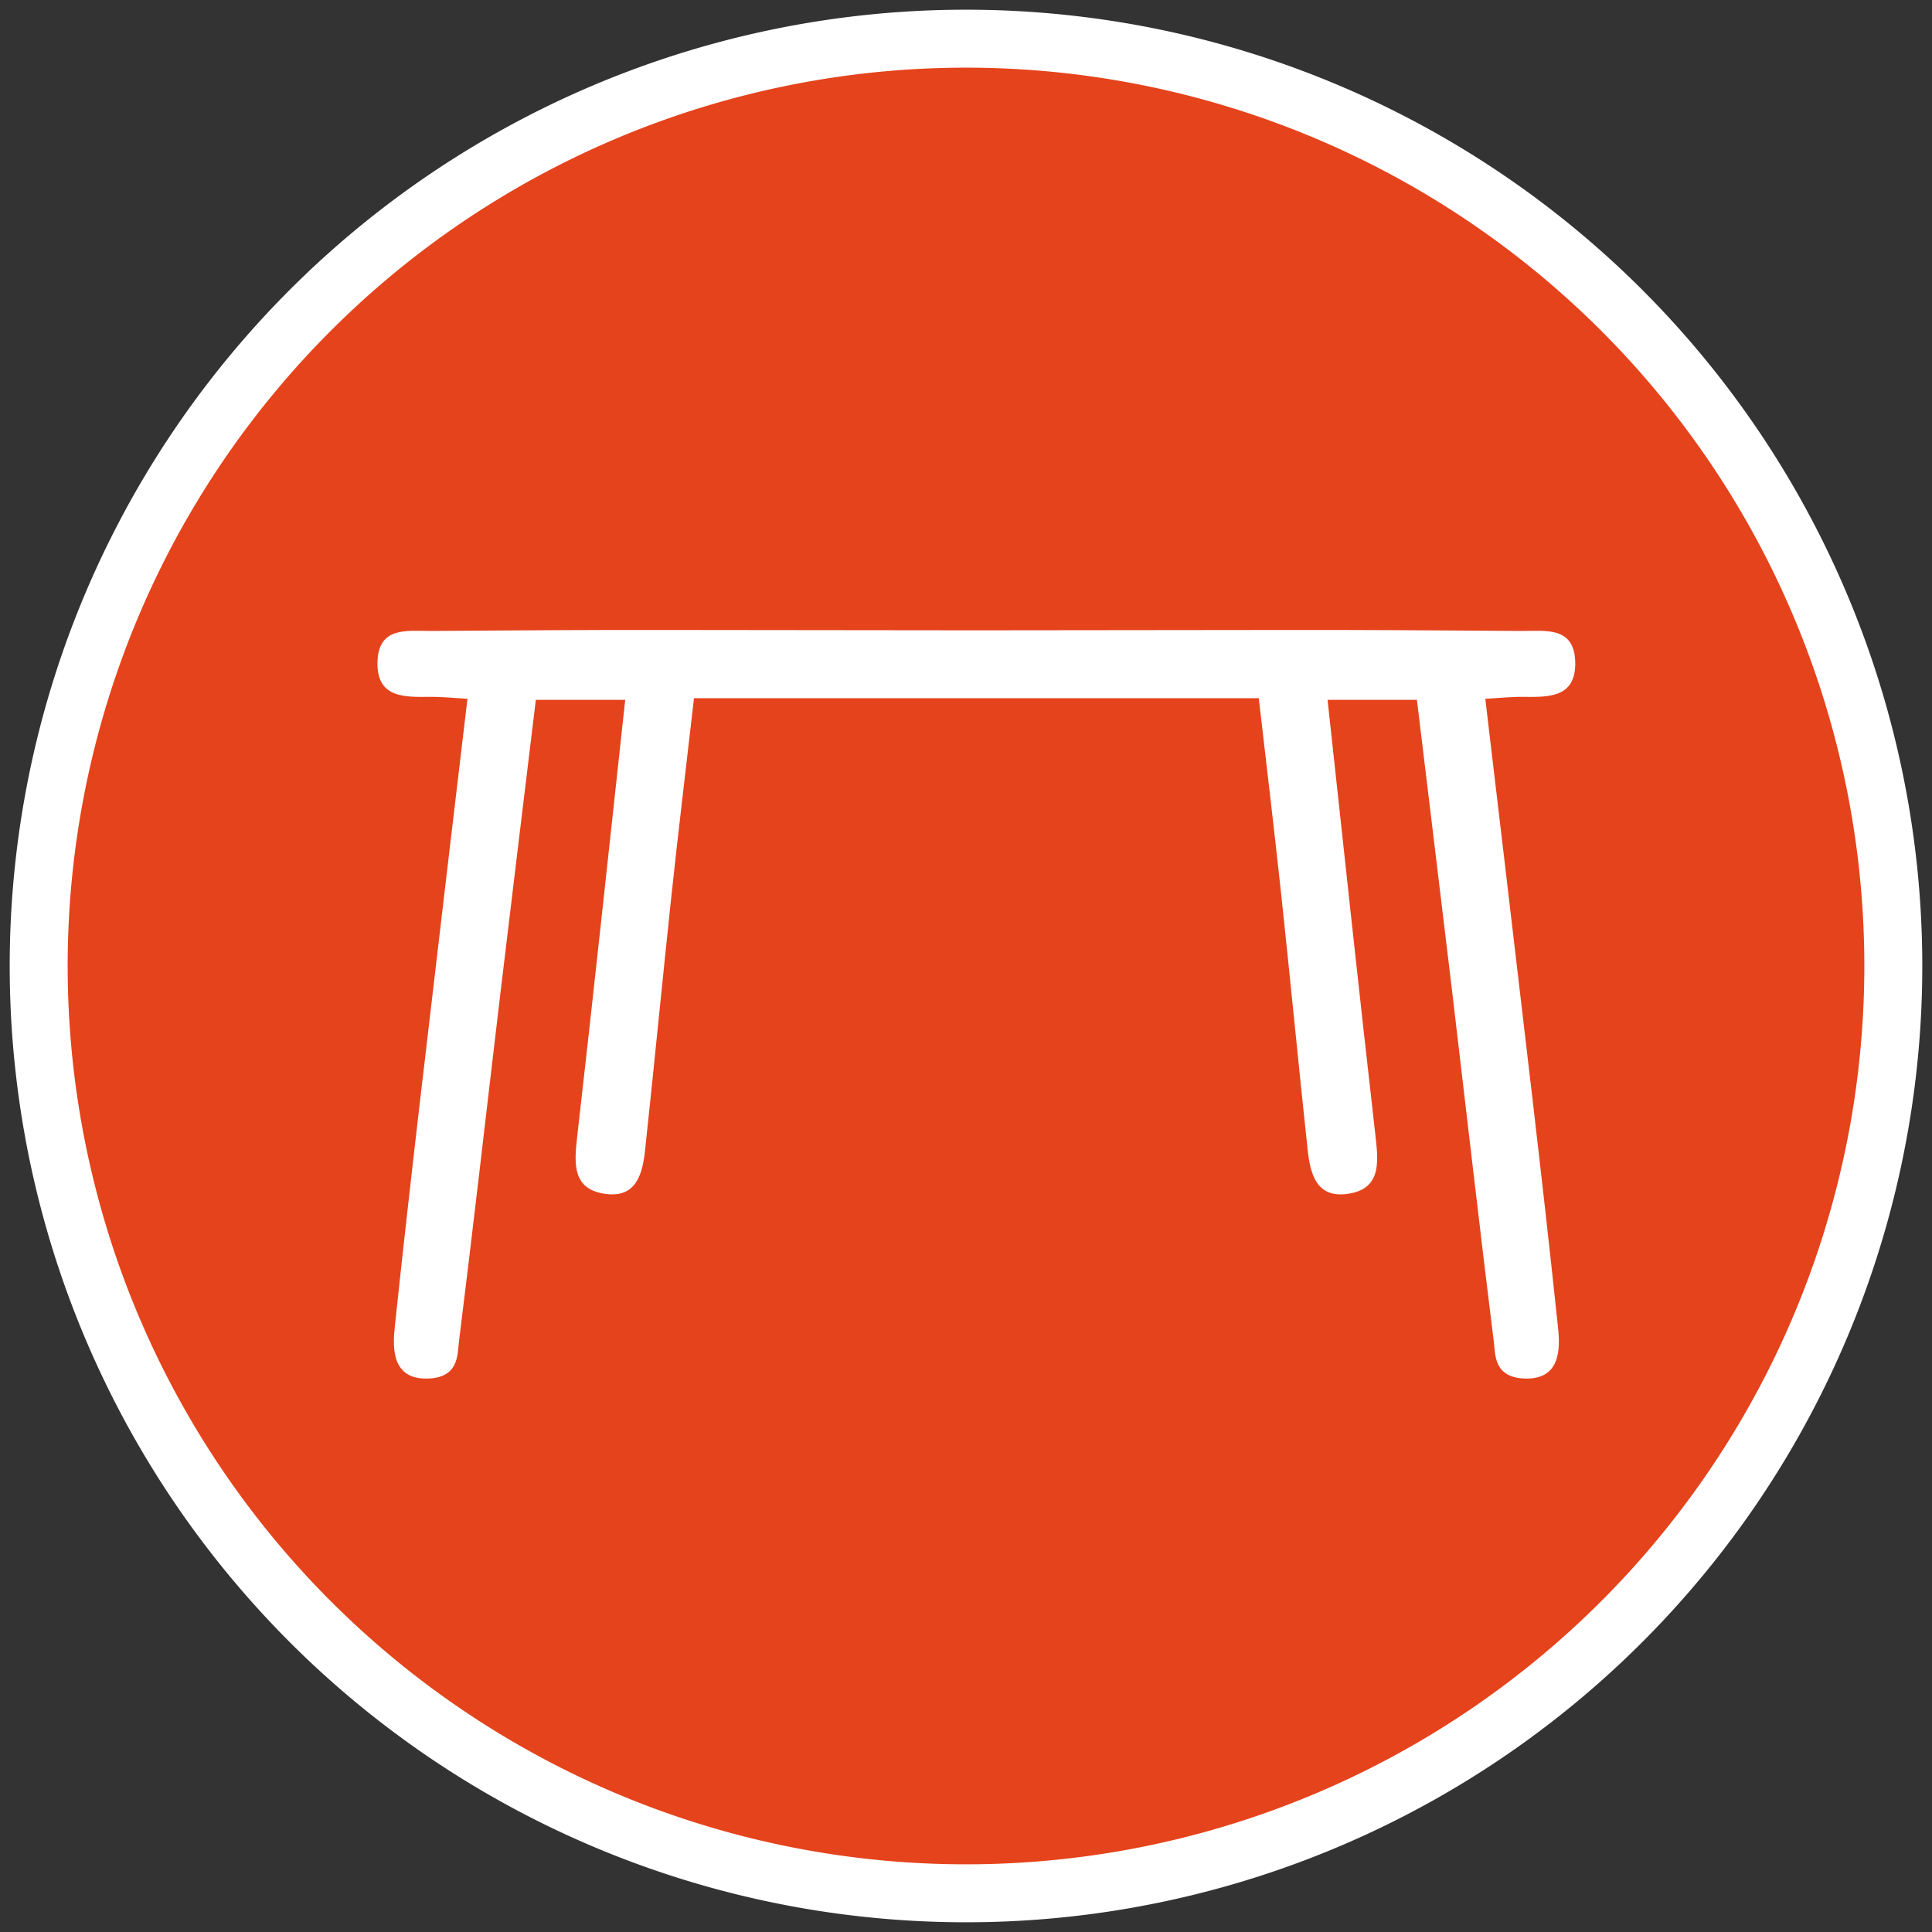 <svg id="Groupe_8" data-name="Groupe 8" xmlns="http://www.w3.org/2000/svg" xmlns:xlink="http://www.w3.org/1999/xlink" width="200" height="200.003" viewBox="0 0 200 200.003">
  <rect x="0" y="0" width="200" height="200.003" fill="#333333" stroke="none"/>
  <defs>
    <clipPath id="clip-path">
      <rect id="Rectangle_9" data-name="Rectangle 9" width="200" height="200.003" fill="none"/>
    </clipPath>
  </defs>
  <g id="Groupe_7" data-name="Groupe 7" clip-path="url(#clip-path)">
    <path id="Tracé_78" data-name="Tracé 78" d="M194.69,106.645A95.995,95.995,0,1,1,106.644,3.309,95.994,95.994,0,0,1,194.69,106.645" transform="translate(1 1)" fill="#e5431c"/>
    <path id="Tracé_79" data-name="Tracé 79" d="M194.69,106.645A95.995,95.995,0,1,1,106.644,3.309,95.994,95.994,0,0,1,194.69,106.645Z" transform="translate(1 1)" fill="none" stroke="#fff" stroke-miterlimit="10" stroke-width="6"/>
    <path id="Tracé_80" data-name="Tracé 80" d="M147.925,55.836c-1.227-.017-2.459.119-3.937.2.7,5.929,1.376,11.589,2.044,17.248,1.849,15.829,3.776,31.641,5.449,47.487.184,1.8.667,5.635-3.195,5.635-3.429,0-3.252-2.467-3.412-3.768-1.5-12.061-2.872-24.14-4.308-36.219-1.2-10.085-2.441-20.171-3.657-30.273H127.66c1.673,15.356,3.269,30.357,4.984,45.343.312,2.744.464,5.337-2.94,5.8-3.252.448-3.851-2.163-4.112-4.629-.939-8.751-1.783-17.519-2.721-26.277-.724-6.775-1.545-13.54-2.331-20.407H62.073c-.785,6.867-1.607,13.632-2.332,20.407-.936,8.759-1.781,17.527-2.72,26.277-.263,2.467-.86,5.077-4.113,4.629-3.4-.465-3.251-3.059-2.94-5.8,1.716-14.985,3.311-29.987,4.985-45.343H45.7c-1.216,10.1-2.457,20.188-3.656,30.273-1.436,12.079-2.805,24.157-4.308,36.219-.161,1.3.017,3.768-3.412,3.768-3.861,0-3.38-3.835-3.195-5.635,1.673-15.845,3.6-31.657,5.448-47.487.668-5.659,1.344-11.319,2.045-17.248-1.477-.084-2.712-.22-3.937-.2-2.627.025-5.44.1-5.379-3.556.065-3.792,3.116-3.252,5.591-3.269,7.973-.059,15.955-.109,23.937-.1q16.242.014,32.469.035,16.232-.026,32.469-.035c7.983-.008,15.964.043,23.937.1,2.475.017,5.524-.523,5.591,3.269.06,3.657-2.753,3.581-5.379,3.556" transform="translate(9.769 16.303)" fill="#fff"/>
  </g>
</svg>
